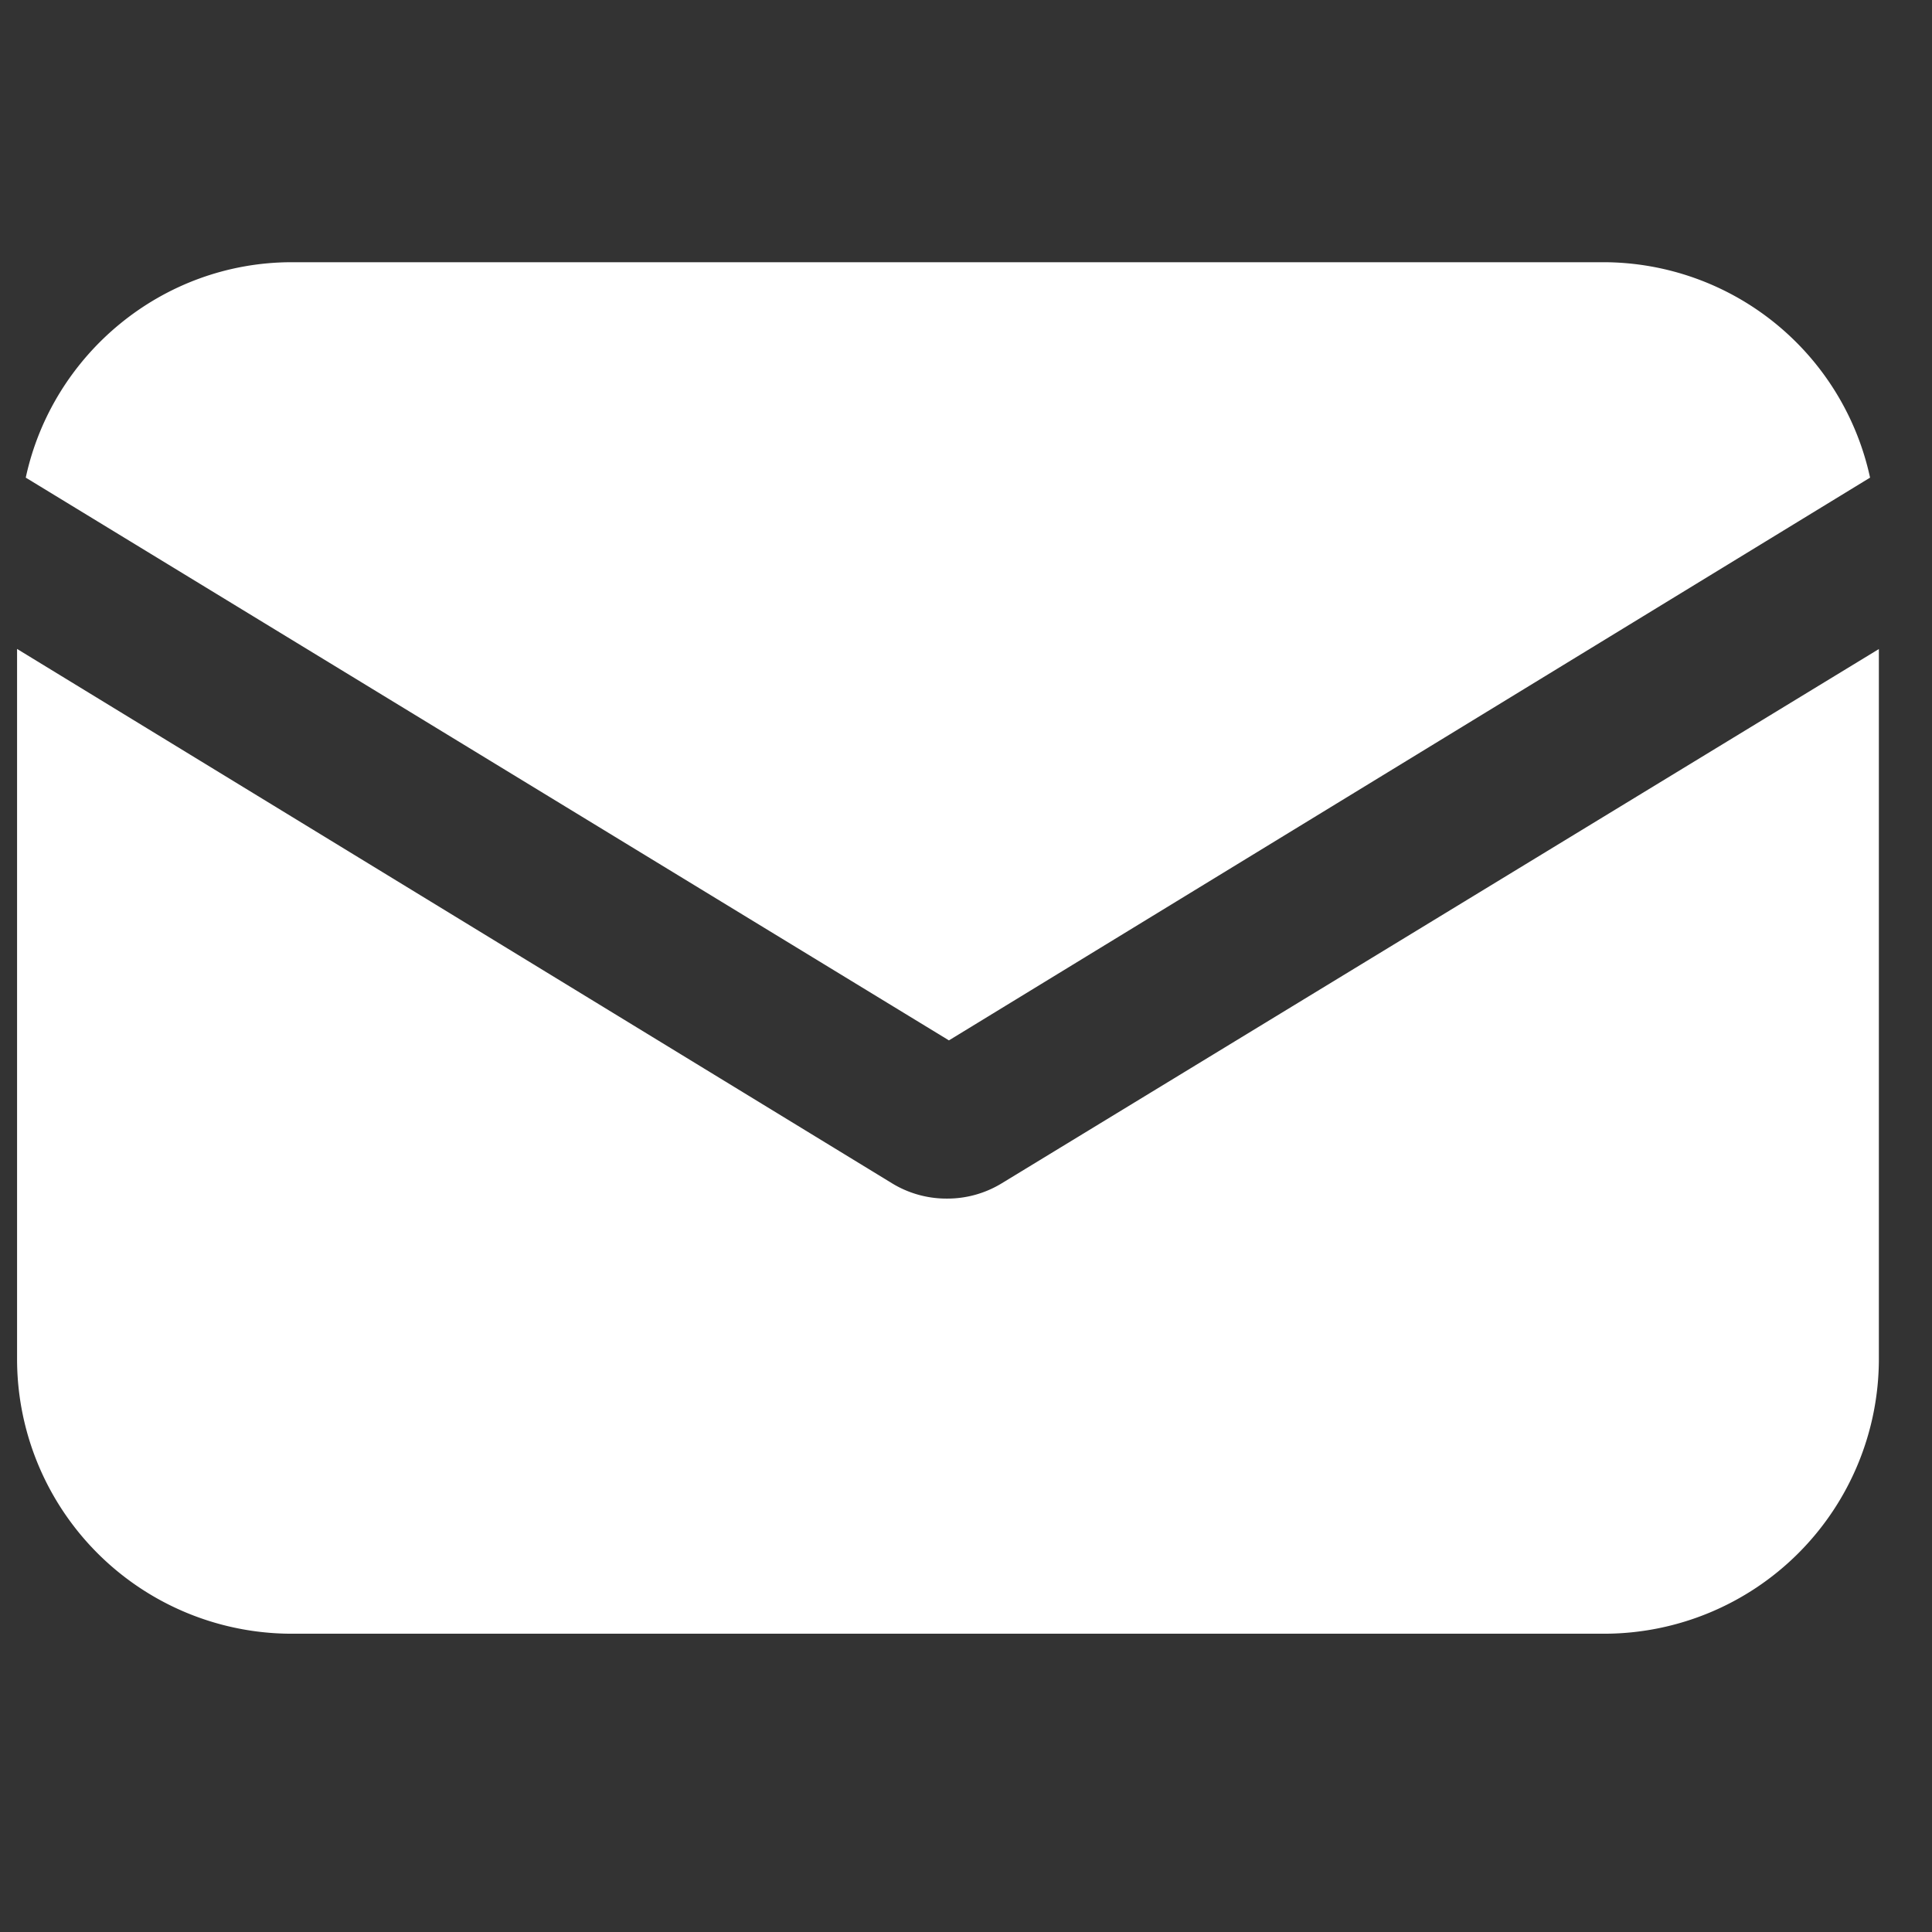 <svg xmlns="http://www.w3.org/2000/svg" width="18" height="18" fill="none"><rect width="100%" height="100%" fill="#333333" stroke="none"/><g fill="#fff" clip-path="url(#a)"><path d="M9.334 11.024a.973.973 0 0 1-.512.143.973.973 0 0 1-.512-.143L.159 6.046v6.615a2.56 2.56 0 0 0 2.56 2.56h12.226a2.561 2.561 0 0 0 2.56-2.56V6.047l-8.171 4.977Z"/><path d="M14.945 2.443H2.72c-1.21 0-2.233.86-2.48 2.007l8.601 5.243 8.582-5.243a2.545 2.545 0 0 0-2.479-2.007Z"/></g><defs><clipPath id="a"><path fill="#fff" d="M.159.158h17.347v17.347H.159z"/></clipPath></defs></svg>